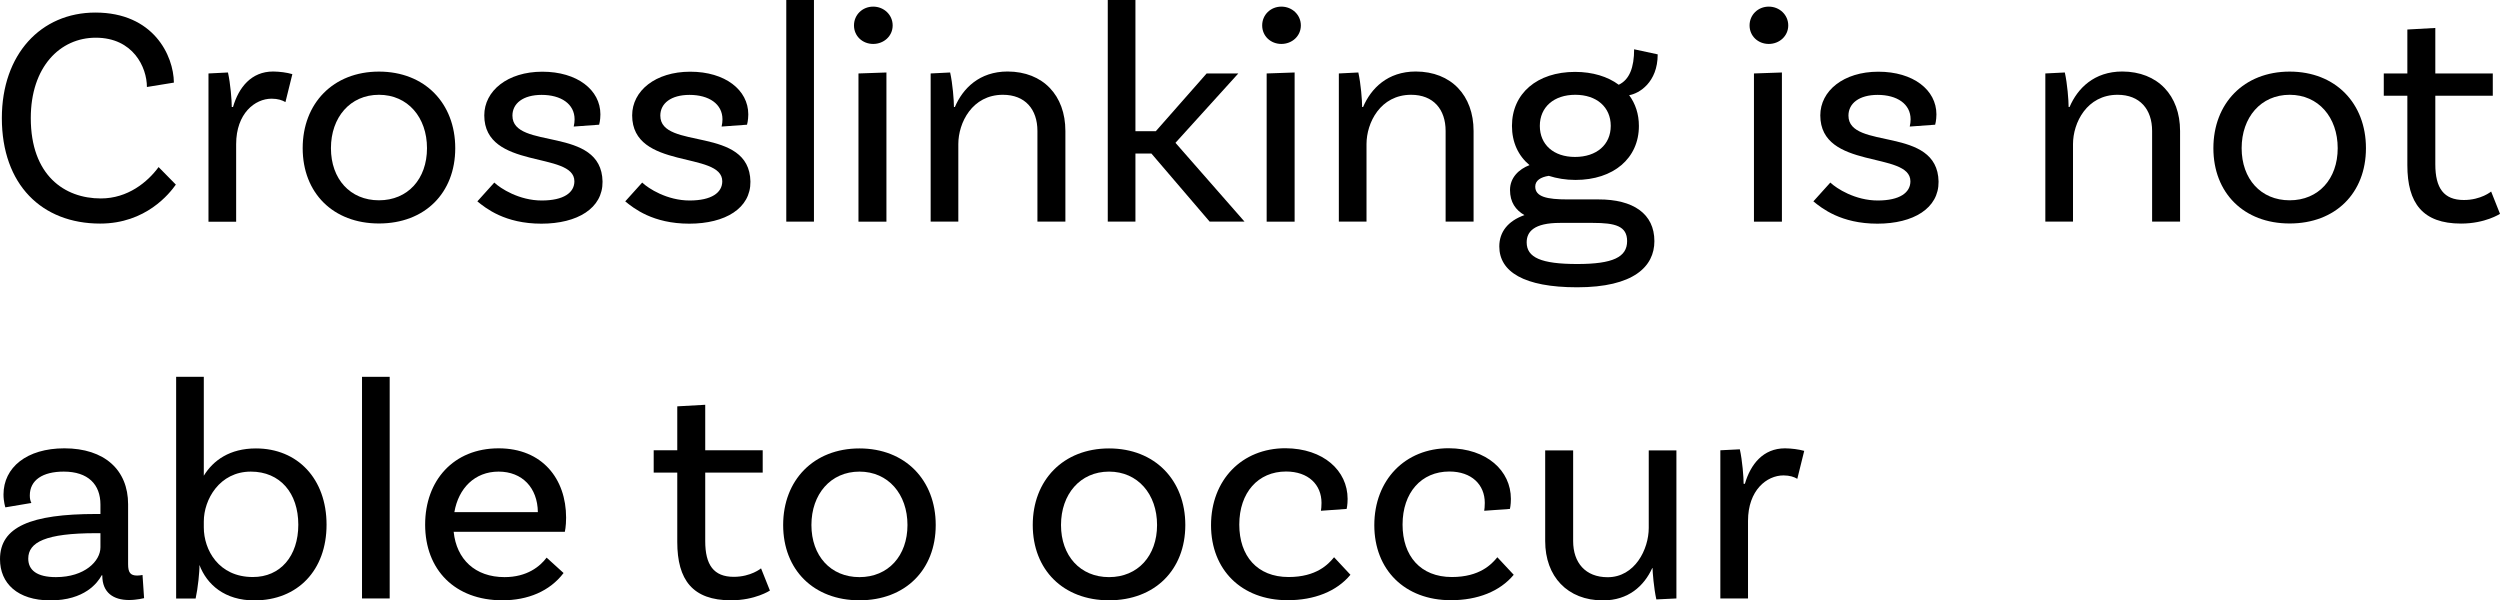 <svg enable-background="new 0 0 256.62 61.62" height="61.62" viewBox="0 0 256.62 61.62" width="256.62" xmlns="http://www.w3.org/2000/svg"><path d="m17.85 8.48-2.77.45c0-2.03-1.42-5.06-5.25-5.06-3.67 0-6.67 3-6.67 8.25 0 5.87 3.45 8.25 7.19 8.25 2.77 0 4.8-1.68 5.93-3.22l1.77 1.8c-.64.9-3.06 4-7.77 4-5.99 0-10.09-4-10.09-10.83 0-6.54 4-10.83 9.6-10.83 5.97 0 8.03 4.41 8.06 7.19z"/><path d="m30.01 7.61-.71 2.87c-.32-.19-.77-.35-1.42-.35-1.71 0-3.64 1.51-3.64 4.67v7.96h-2.84v-15.22l2-.1c.26 1.16.39 2.87.39 3.54h.13c.58-2 1.87-3.64 4.12-3.64.68.01 1.39.1 1.97.27z"/><path d="m46.73 15.21c0 4.61-3.13 7.73-7.83 7.73s-7.83-3.13-7.83-7.73 3.13-7.86 7.83-7.86 7.83 3.25 7.83 7.86zm-2.9 0c0-3.16-1.97-5.48-4.93-5.48s-4.93 2.32-4.93 5.48 1.97 5.35 4.93 5.35 4.93-2.19 4.93-5.35z"/><path d="m58.98 12.25c0-1.58-1.39-2.51-3.38-2.51-1.9 0-3 .87-3 2.13 0 3.58 9.15 1 9.25 6.77.03 2.74-2.58 4.32-6.28 4.32-3.74 0-5.7-1.58-6.57-2.29l1.74-1.93c.64.61 2.55 1.84 4.87 1.84 2.26 0 3.35-.81 3.35-1.97 0-3.13-9.25-1.13-9.25-6.77 0-2.51 2.38-4.48 5.96-4.48s5.96 1.87 5.96 4.38c0 .61-.13 1.06-.13 1.06l-2.61.19c.06-.23.09-.52.09-.74z"/><path d="m74.16 12.25c0-1.58-1.39-2.51-3.38-2.51-1.9 0-3 .87-3 2.13 0 3.58 9.15 1 9.25 6.77.03 2.74-2.58 4.32-6.28 4.32-3.74 0-5.7-1.58-6.57-2.29l1.74-1.93c.64.61 2.55 1.84 4.87 1.84 2.26 0 3.35-.81 3.35-1.97 0-3.13-9.25-1.13-9.25-6.77 0-2.51 2.38-4.48 5.96-4.48s5.96 1.87 5.96 4.38c0 .61-.13 1.06-.13 1.06l-2.61.19c.06-.23.09-.52.09-.74z"/><path d="m80.71 0h2.84v22.75h-2.84z"/><path d="m89.63 4.51c-1.1 0-1.97-.81-1.97-1.9s.87-1.93 1.97-1.93 2 .84 2 1.93-.9 1.9-2 1.9zm-1.51 3.03 2.87-.1v15.31h-2.87z"/><path d="m109.36 13.44v9.31h-2.87v-9.31c0-2.22-1.26-3.71-3.54-3.71-3.16 0-4.58 2.87-4.58 5.06v7.96h-2.84v-15.21l2-.1c.26 1.16.39 2.87.39 3.54h.1c.81-1.9 2.51-3.64 5.41-3.64 3.64.01 5.93 2.46 5.93 6.1z"/><path d="m118.19 15.76h-1.64v6.99h-2.84v-22.75h2.84v13.47h2.09l5.22-5.93h3.25l-6.45 7.12 7.09 8.09h-3.58z"/><path d="m131.53 4.51c-1.1 0-1.97-.81-1.97-1.9s.87-1.93 1.97-1.93 2 .84 2 1.93-.9 1.9-2 1.9zm-1.51 3.03 2.87-.1v15.31h-2.87z"/><path d="m151.26 13.44v9.31h-2.87v-9.31c0-2.22-1.26-3.71-3.54-3.71-3.16 0-4.58 2.87-4.58 5.06v7.96h-2.84v-15.21l2-.1c.26 1.16.39 2.87.39 3.54h.1c.81-1.9 2.51-3.64 5.41-3.64 3.64.01 5.93 2.46 5.93 6.1z"/><path d="m169.82 24.75c0 2.61-2.13 4.74-7.93 4.74-5.48 0-7.99-1.61-7.99-4.19 0-1.48.87-2.61 2.58-3.22-.9-.52-1.48-1.32-1.48-2.58s.9-2.13 2-2.55c-1.16-.97-1.8-2.35-1.8-4.03 0-3.32 2.58-5.54 6.48-5.54 1.8 0 3.35.48 4.48 1.32 1.1-.52 1.58-1.77 1.58-3.64l2.42.52c0 2.9-1.93 4.03-2.93 4.19.64.87 1 1.93 1 3.16 0 3.32-2.61 5.54-6.51 5.54-1 0-1.93-.16-2.74-.42-.84.13-1.39.48-1.39 1.1 0 1.06 1.22 1.32 3.32 1.32h3.16c3.59-.01 5.75 1.48 5.75 4.28zm-2.8 0c0-1.55-1.22-1.87-3.51-1.87h-3.38c-2.67 0-3.42.9-3.42 2 0 1.55 1.48 2.22 5.19 2.22 3.67 0 5.12-.71 5.12-2.35zm-8.96-11.83c0 1.93 1.42 3.19 3.61 3.19 2.22 0 3.67-1.26 3.67-3.19s-1.45-3.19-3.64-3.19-3.64 1.26-3.64 3.19z"/><path d="m181.56 4.51c-1.1 0-1.97-.81-1.97-1.9s.87-1.93 1.97-1.93 2 .84 2 1.93-.91 1.9-2 1.9zm-1.52 3.03 2.87-.1v15.31h-2.87z"/><path d="m196.12 12.25c0-1.58-1.39-2.51-3.38-2.51-1.9 0-3 .87-3 2.13 0 3.58 9.15 1 9.25 6.77.03 2.74-2.58 4.32-6.28 4.32-3.74 0-5.7-1.58-6.57-2.29l1.74-1.93c.64.61 2.55 1.84 4.87 1.84 2.26 0 3.35-.81 3.35-1.97 0-3.13-9.25-1.13-9.25-6.77 0-2.51 2.38-4.48 5.96-4.48s5.96 1.87 5.96 4.38c0 .61-.13 1.06-.13 1.06l-2.61.19c.06-.23.09-.52.09-.74z"/><path d="m223.78 13.44v9.31h-2.87v-9.31c0-2.22-1.26-3.71-3.54-3.71-3.16 0-4.58 2.87-4.58 5.06v7.96h-2.84v-15.21l2-.1c.26 1.16.39 2.87.39 3.54h.1c.81-1.9 2.51-3.64 5.41-3.64 3.64.01 5.93 2.46 5.93 6.1z"/><path d="m242.86 15.21c0 4.61-3.13 7.73-7.83 7.73s-7.83-3.13-7.83-7.73 3.13-7.86 7.83-7.86 7.83 3.25 7.83 7.86zm-2.9 0c0-3.16-1.97-5.48-4.93-5.48s-4.93 2.32-4.93 5.48 1.97 5.35 4.93 5.35 4.93-2.19 4.93-5.35z"/><path d="m256.62 21.95s-1.51 1-4 1c-3.93 0-5.51-2.09-5.51-5.99v-7.13h-2.42v-2.29h2.42v-4.51l2.87-.16v4.67h5.9v2.29h-5.9v7.03c0 2.45.87 3.67 2.93 3.67 1.77 0 2.8-.87 2.8-.87z"/><path d="m14.79 61.4s-.74.19-1.55.19c-1.58 0-2.74-.74-2.74-2.51v-.03h-.06c-.42.77-1.74 2.58-5.29 2.58-3.35-.01-5.15-1.75-5.15-4.23 0-3.32 3.16-4.64 9.86-4.64h.45v-.97c0-2.06-1.26-3.38-3.77-3.38-2.16 0-3.48.87-3.48 2.45 0 .35.06.55.16.77l-2.67.45s-.19-.58-.19-1.32c0-2.77 2.38-4.74 6.25-4.74 4.12 0 6.54 2.22 6.54 5.74v6.16c0 .84.23 1.16.93 1.16.19 0 .42-.03.55-.06zm-4.48-5.22v-1.45h-.45c-5.19 0-6.96.93-6.96 2.61 0 1.19.9 1.9 2.84 1.9 2.96 0 4.57-1.65 4.57-3.06z"/><path d="m33.52 53.86c0 4.67-2.96 7.77-7.41 7.77-3.03 0-4.87-1.61-5.64-3.64.03.61-.16 2.42-.39 3.45h-2v-22.76h2.84v10.15c.97-1.58 2.67-2.8 5.35-2.8 4.28 0 7.25 3.12 7.25 7.83zm-2.9 0c0-3.25-1.87-5.45-4.87-5.45-3.22 0-4.83 2.87-4.83 5.12v.61c0 2.29 1.51 5.09 5.03 5.09 2.83.01 4.67-2.15 4.67-5.37z"/><path d="m37.16 38.68h2.84v22.75h-2.84z"/><path d="m46.57 54.6c.29 2.8 2.19 4.64 5.22 4.64 2.32 0 3.64-1.1 4.32-2l1.74 1.58c-1.42 1.87-3.67 2.8-6.28 2.8-4.87 0-7.93-3.13-7.93-7.77 0-4.54 2.93-7.83 7.54-7.83 4.48 0 6.93 3.13 6.93 7.12 0 .9-.13 1.45-.13 1.45h-11.41zm.07-2.03h8.57c-.03-2.51-1.61-4.16-4.03-4.16-2.45 0-4.12 1.71-4.54 4.16z"/><path d="m79.03 60.62s-1.51 1-4 1c-3.93 0-5.51-2.09-5.51-5.99v-7.12h-2.42v-2.29h2.42v-4.51l2.87-.16v4.67h5.9v2.29h-5.9v7.03c0 2.45.87 3.67 2.93 3.67 1.77 0 2.8-.87 2.8-.87z"/><path d="m96.05 53.89c0 4.61-3.13 7.73-7.83 7.73s-7.83-3.13-7.83-7.73 3.13-7.86 7.83-7.86 7.83 3.25 7.83 7.86zm-2.9 0c0-3.16-1.97-5.48-4.93-5.48s-4.93 2.32-4.93 5.48 1.97 5.35 4.93 5.35 4.93-2.19 4.93-5.35z"/><path d="m121.67 53.89c0 4.61-3.13 7.73-7.83 7.73s-7.83-3.13-7.83-7.73 3.13-7.86 7.83-7.86 7.83 3.25 7.83 7.86zm-2.9 0c0-3.16-1.97-5.48-4.93-5.48s-4.93 2.32-4.93 5.48 1.97 5.35 4.93 5.35 4.93-2.19 4.93-5.35z"/><path d="m138.33 51.21c0 .64-.1 1.03-.1 1.03l-2.64.19c.03-.16.06-.45.06-.81 0-1.87-1.35-3.22-3.64-3.22-2.87 0-4.8 2.16-4.8 5.45 0 3.22 1.84 5.38 5.06 5.38 2.87 0 4.09-1.32 4.67-2.03l1.68 1.8c-1.42 1.71-3.71 2.61-6.45 2.61-4.74 0-7.86-3.13-7.86-7.7 0-4.64 3.16-7.9 7.64-7.9 3.9.02 6.38 2.3 6.38 5.2z"/><path d="m155.09 51.21c0 .64-.1 1.03-.1 1.03l-2.64.19c.03-.16.06-.45.06-.81 0-1.87-1.35-3.22-3.64-3.22-2.87 0-4.8 2.16-4.8 5.45 0 3.22 1.84 5.38 5.06 5.38 2.87 0 4.09-1.32 4.67-2.03l1.68 1.8c-1.42 1.71-3.71 2.61-6.45 2.61-4.74 0-7.86-3.13-7.86-7.7 0-4.64 3.16-7.9 7.64-7.9 3.9.02 6.38 2.3 6.38 5.2z"/><path d="m172.08 46.22v15.21l-2.06.1c-.26-1.16-.39-2.87-.39-3.22h-.03c-.84 1.84-2.45 3.32-5.06 3.32-3.64 0-5.93-2.45-5.93-6.09v-9.31h2.87v9.31c0 2.22 1.26 3.71 3.54 3.71 2.8 0 4.22-2.87 4.22-5.06v-7.96h2.84z"/><path d="m185.2 46.28-.71 2.87c-.32-.19-.77-.35-1.42-.35-1.71 0-3.64 1.51-3.64 4.67v7.96h-2.84v-15.21l2-.1c.26 1.16.39 2.87.39 3.54h.13c.58-2 1.87-3.64 4.12-3.64.68.01 1.39.1 1.97.26z"/></svg>
